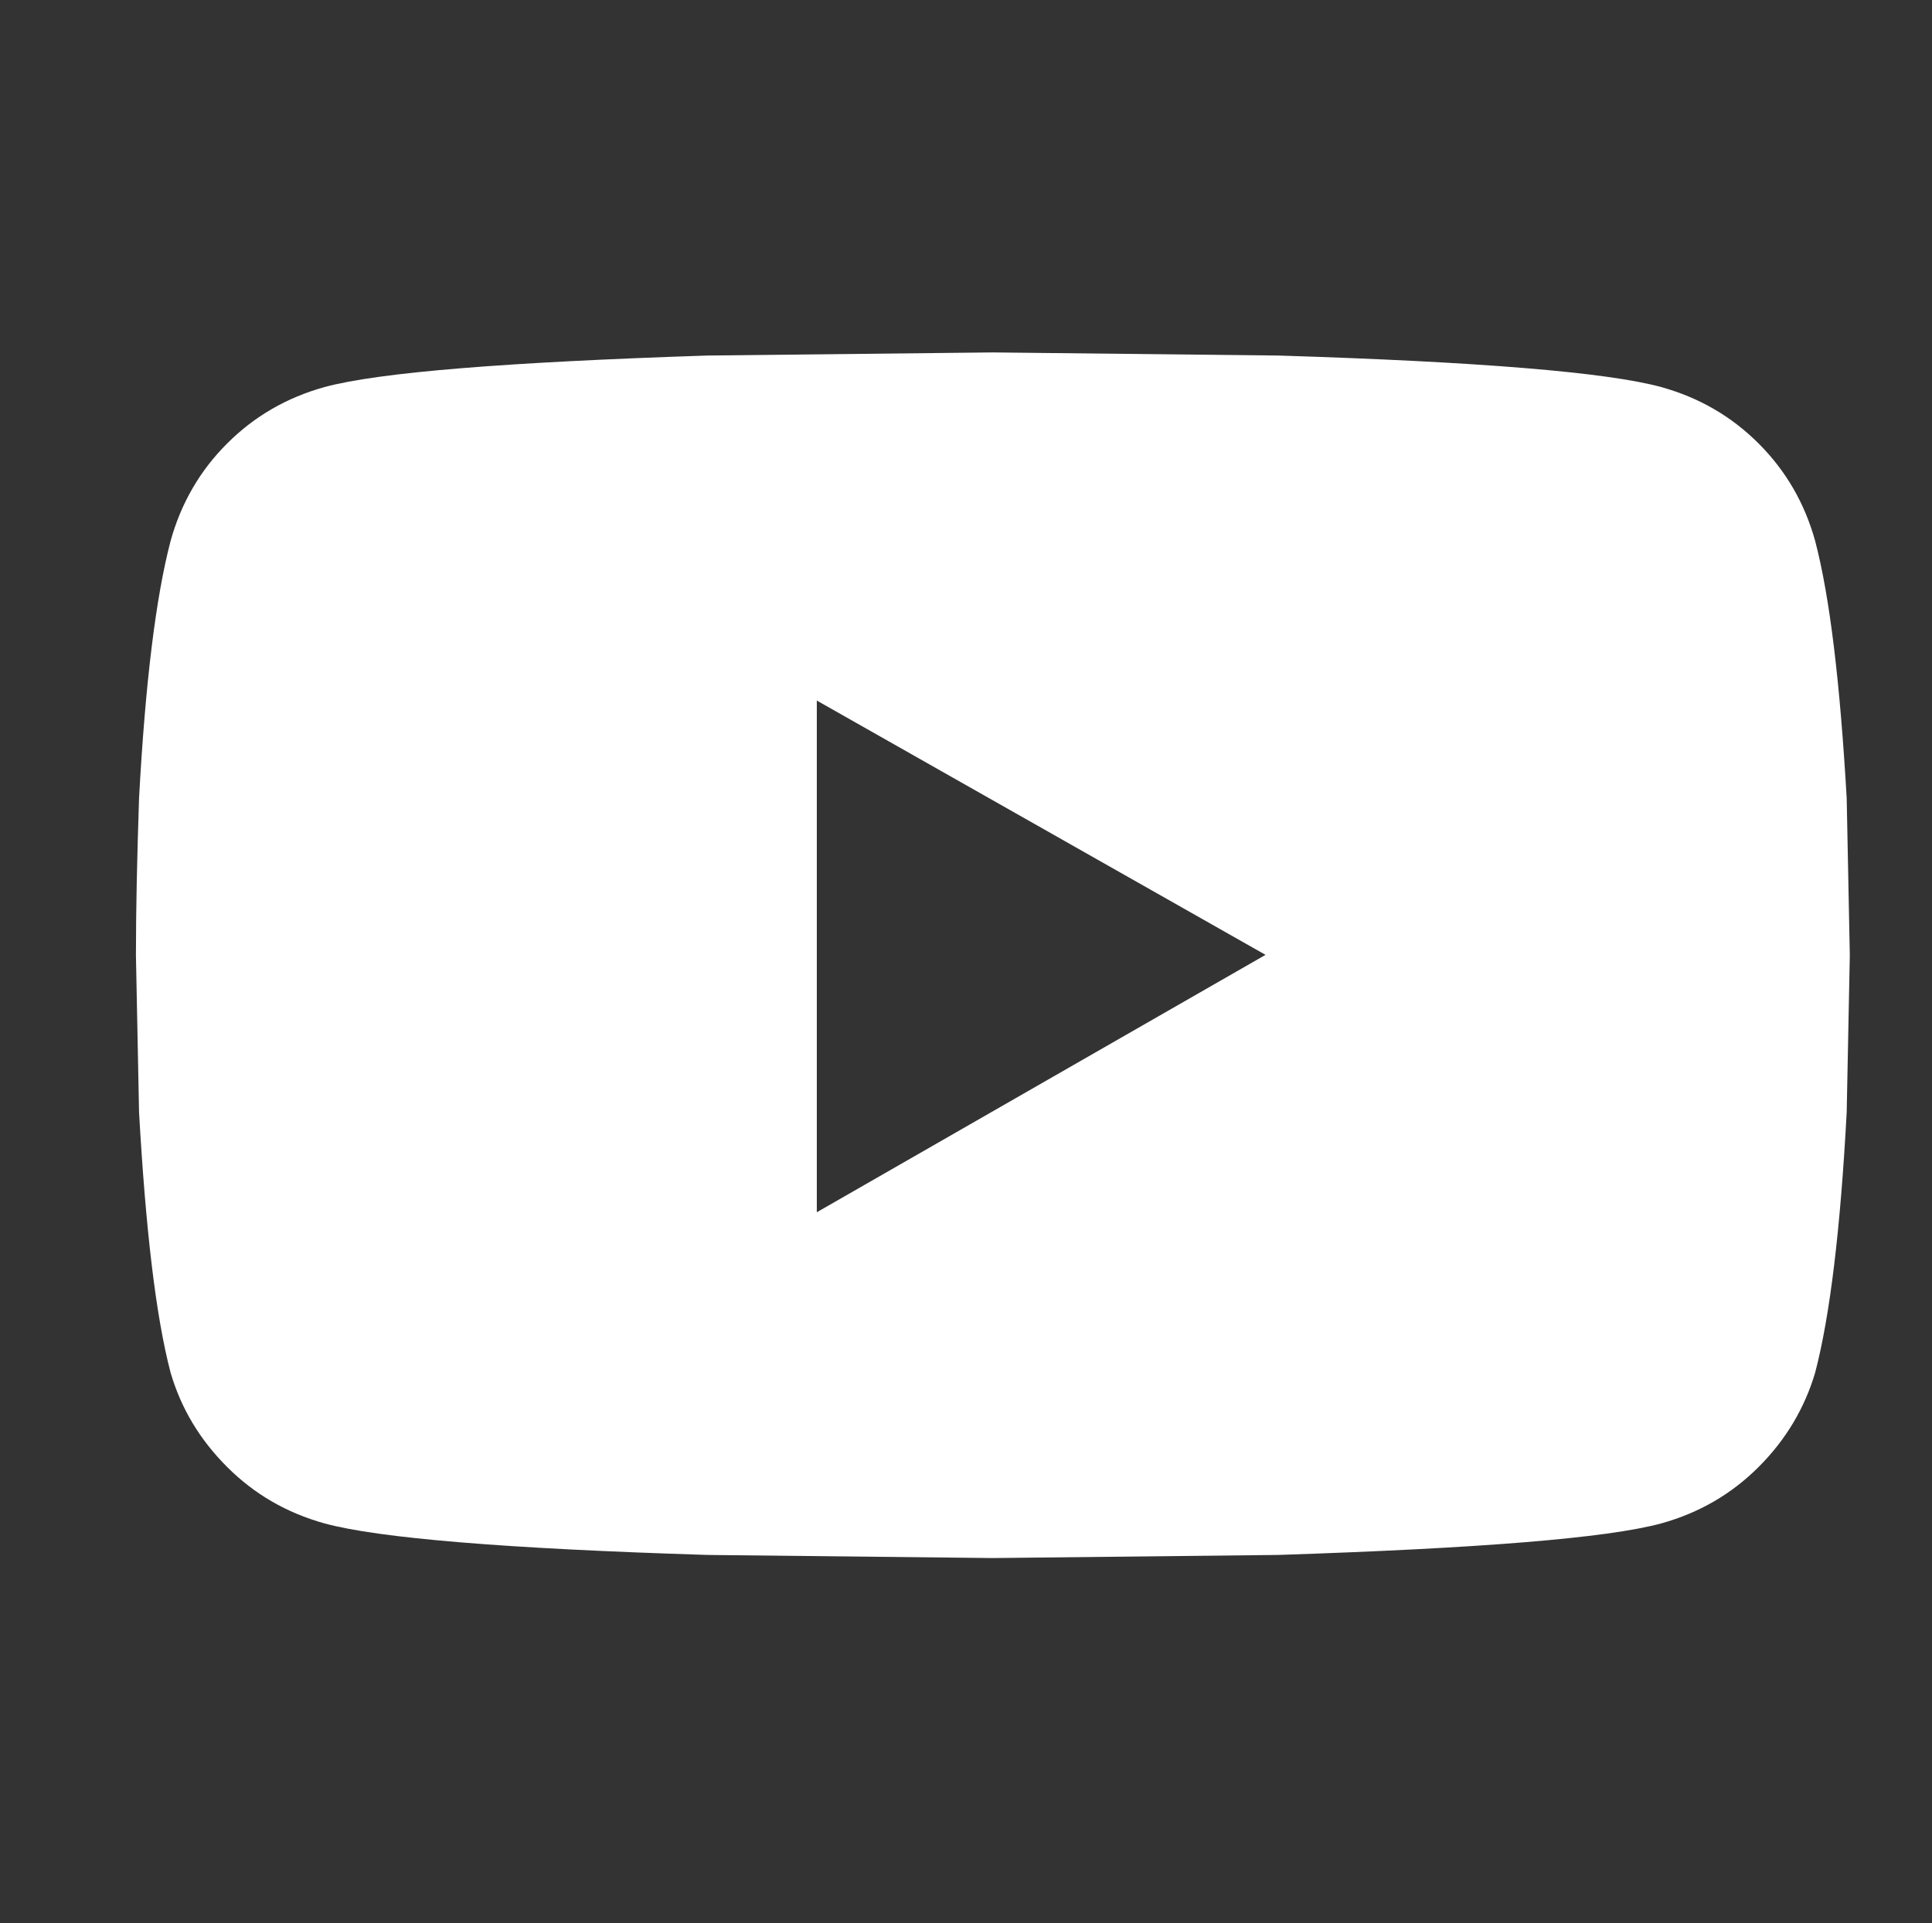 <?xml version="1.0" encoding="UTF-8"?><svg xmlns="http://www.w3.org/2000/svg" viewBox="0 0 49.6 49.39"><rect x="0" y="0" width="49.6" height="49.39" fill="#333333" stroke="none"/><defs><style>.c{fill:#fff;}</style></defs><g id="a"/><g id="b"><path class="c" d="M46.6,13.89c.38,1.45,.64,3.65,.81,6.61l.08,4.03-.08,4.03c-.16,3.01-.43,5.24-.81,6.69-.27,.91-.75,1.72-1.45,2.42s-1.53,1.18-2.5,1.45c-1.4,.38-4.67,.64-9.83,.81l-7.33,.08-7.33-.08c-5.16-.16-8.44-.43-9.83-.81-.97-.27-1.8-.75-2.5-1.45s-1.18-1.5-1.45-2.42c-.38-1.45-.64-3.68-.81-6.69l-.08-4.03c0-1.18,.03-2.52,.08-4.03,.16-2.96,.43-5.16,.81-6.61,.27-.97,.75-1.8,1.45-2.5s1.53-1.18,2.5-1.45c1.4-.38,4.67-.64,9.83-.81l7.33-.08,7.33,.08c5.16,.16,8.44,.43,9.83,.81,.97,.27,1.8,.75,2.5,1.45s1.18,1.53,1.45,2.5ZM20.97,31.13l11.52-6.61-11.52-6.53v13.14Z"/></g></svg>